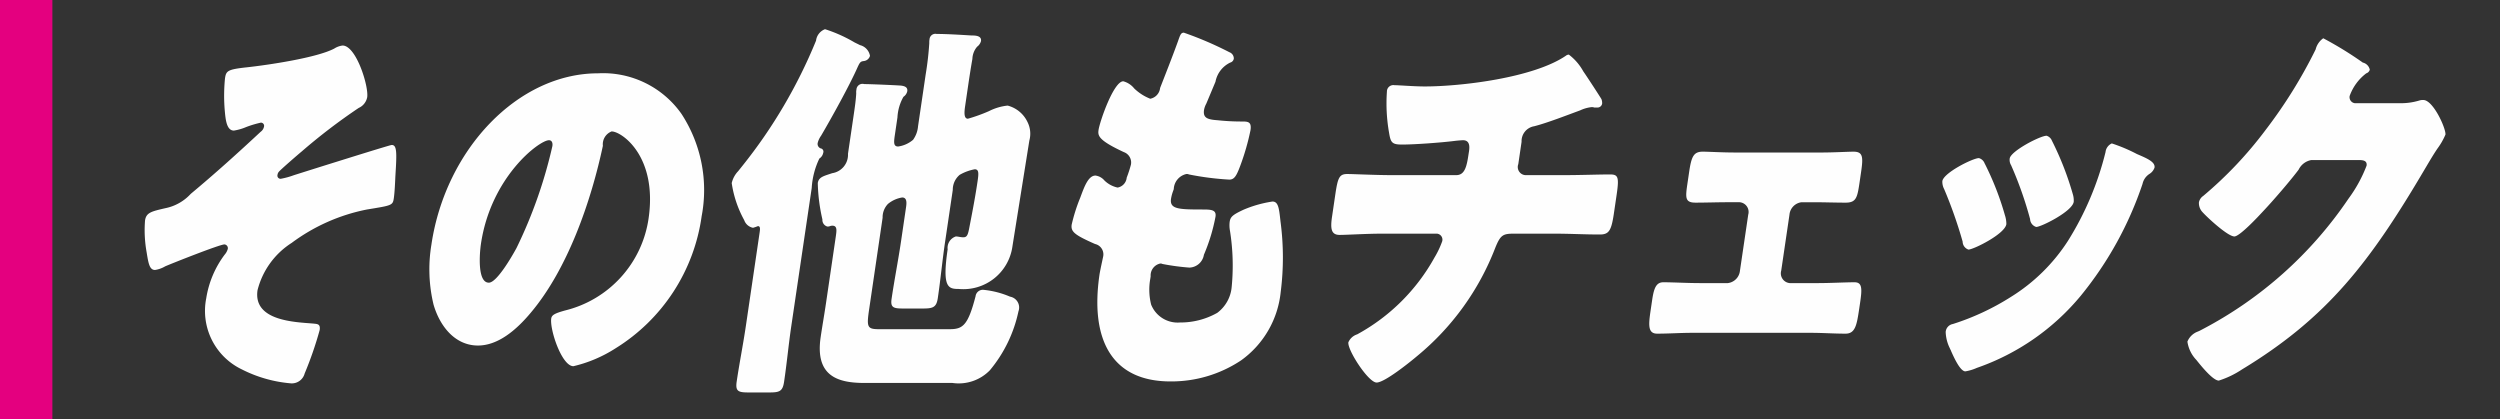 <svg xmlns="http://www.w3.org/2000/svg" width="179" height="30" viewBox="0 0 179 30">
  <rect x="0" y="0" width="179" height="30" fill="#333333" stroke="none"/>
  <defs>
    <style>
      .cls-1 {
        fill: #fefefe;
        fill-rule: evenodd;
      }

      .cls-2 {
        fill: #e4007f;
      }
    </style>
  </defs>
  <g id="xtreme_check_h3_etc">
    <path id="その他もチェック_" data-name="その他もチェック  " class="cls-1" d="M723.529,2914.26a1.425,1.425,0,0,0-.6.22c-1.26.66-4.709,1.17-6.254,1.34-1.4.15-1.487,0.26-1.566,0.8a12.456,12.456,0,0,0-.012,2.34c0.055,0.6.127,1.39,0.65,1.39a3.716,3.716,0,0,0,.869-0.25,7.449,7.449,0,0,1,1.067-.32,0.23,0.23,0,0,1,.22.29,0.6,0.6,0,0,1-.245.37c-1.651,1.54-3.295,3.02-5,4.44a3.375,3.375,0,0,1-1.837,1.03c-0.984.23-1.353,0.31-1.437,0.88a8.933,8.933,0,0,0,.116,2.28c0.125,0.77.2,1.26,0.6,1.26a2.039,2.039,0,0,0,.726-0.26c0.532-.23,3.912-1.57,4.245-1.57a0.269,0.269,0,0,1,.239.32,1.051,1.051,0,0,1-.229.42,7.007,7.007,0,0,0-1.313,3.11,4.642,4.642,0,0,0,2.551,5.1,9.464,9.464,0,0,0,3.535,1,0.952,0.952,0,0,0,.96-0.71,25.82,25.82,0,0,0,1.075-3.11c0.063-.43-0.151-0.43-0.432-0.46-1.289-.11-4.345-0.17-4.018-2.39a5.656,5.656,0,0,1,2.447-3.39,13.358,13.358,0,0,1,5.388-2.39c1.775-.29,1.847-0.29,1.922-0.8,0.063-.43.092-1.11,0.112-1.57,0.109-1.71.118-2.25-.262-2.25-0.143,0-6.3,1.94-6.994,2.16a5.7,5.7,0,0,1-.94.26,0.224,0.224,0,0,1-.243-0.28,0.423,0.423,0,0,1,.105-0.23c0.144-.17,1.368-1.23,1.611-1.43a41.837,41.837,0,0,1,4.095-3.13,1.06,1.06,0,0,0,.612-0.77C725.405,2917.16,724.5,2914.26,723.529,2914.26Zm18.284,1.99c-5.724,0-10.92,5.44-11.926,12.28a10.779,10.779,0,0,0,.155,4.28c0.473,1.62,1.587,2.93,3.178,2.93,1.425,0,2.725-1.08,3.792-2.36,2.647-3.14,4.31-7.98,5.154-11.94a0.989,0.989,0,0,1,.626-1.03c0.713,0,3.3,1.77,2.645,6.24a7.953,7.953,0,0,1-5.981,6.58c-0.718.2-.949,0.32-0.987,0.57-0.117.8,0.756,3.42,1.587,3.42a9.645,9.645,0,0,0,3.016-1.28,13.276,13.276,0,0,0,6.166-9.46,9.979,9.979,0,0,0-1.44-7.32A6.859,6.859,0,0,0,741.813,2916.25Zm-3.507,4.79c0.213,0,.279.2,0.245,0.42a33.51,33.51,0,0,1-2.57,7.3c-0.325.6-1.41,2.48-1.98,2.48-0.831,0-.667-2.08-0.567-2.77C734.143,2923.66,737.617,2921.04,738.306,2921.04Zm28.913,3.56a1.392,1.392,0,0,1,.492-1.08,3.383,3.383,0,0,1,1.08-.4c0.309,0,.286.31,0.2,0.88-0.156,1.06-.362,2.14-0.561,3.16-0.116.63-.169,0.83-0.454,0.83-0.214,0-.372-0.06-0.538-0.06a0.858,0.858,0,0,0-.586.92c-0.4,2.73.032,2.84,0.793,2.84a3.549,3.549,0,0,0,3.841-3.02c0.012-.08,1.206-7.55,1.214-7.6a1.857,1.857,0,0,0-.135-1.34,2.17,2.17,0,0,0-1.419-1.17,3.836,3.836,0,0,0-1.342.4,11.732,11.732,0,0,1-1.5.54c-0.308,0-.261-0.49-0.2-0.91l0.172-1.17c0.109-.74.218-1.48,0.347-2.2a1.415,1.415,0,0,1,.343-0.88,0.717,0.717,0,0,0,.273-0.4c0.059-.4-0.44-0.4-0.678-0.4-0.494-.03-1.717-0.11-2.5-0.11a0.421,0.421,0,0,0-.506.37,1.364,1.364,0,0,0-.018.28,22.172,22.172,0,0,1-.26,2.26l-0.545,3.7a1.927,1.927,0,0,1-.356.97,2.091,2.091,0,0,1-1.069.48c-0.357,0-.306-0.34-0.231-0.85l0.181-1.23a3.328,3.328,0,0,1,.431-1.48,0.646,0.646,0,0,0,.273-0.4c0.046-.31-0.231-0.37-0.44-0.4-0.352-.03-2.24-0.11-2.644-0.11a0.436,0.436,0,0,0-.557.4,0.877,0.877,0,0,0-.014.25c-0.024.49-.095,0.97-0.171,1.49l-0.419,2.85a1.333,1.333,0,0,1-1.132,1.39c-0.576.2-.964,0.26-1.031,0.71a12.7,12.7,0,0,0,.331,2.6,0.489,0.489,0,0,0,.352.51,0.45,0.45,0,0,0,.194-0.03,0.461,0.461,0,0,1,.171-0.03c0.356,0,.3.35,0.247,0.74l-0.713,4.85c-0.118.8-.259,1.59-0.376,2.39-0.411,2.8,1.228,3.28,3.152,3.28H767.2a3.108,3.108,0,0,0,2.676-.91,9.72,9.72,0,0,0,2.046-4.22,0.789,0.789,0,0,0-.605-1.05,6.39,6.39,0,0,0-1.924-.49,0.526,0.526,0,0,0-.542.46c-0.548,2.11-.918,2.36-1.869,2.36h-5.035c-0.855,0-.906-0.14-0.717-1.42l0.965-6.56a1.375,1.375,0,0,1,.384-0.99,2.121,2.121,0,0,1,1.017-.46c0.357,0,.322.4,0.275,0.71l-0.369,2.51c-0.2,1.34-.465,2.68-0.662,4.02-0.1.65,0.133,0.71,0.845,0.71h1.354c0.736,0,1.006-.06,1.107-0.74,0.2-1.34.318-2.65,0.516-3.99Zm-10.1-.14a5.616,5.616,0,0,1,.548-2.11,0.614,0.614,0,0,0,.273-0.4,0.241,0.241,0,0,0-.12-0.31,0.338,0.338,0,0,1-.274-0.4,1.492,1.492,0,0,1,.242-0.52c0.7-1.19,2.052-3.62,2.625-4.93,0.174-.37.225-0.39,0.443-0.42a0.515,0.515,0,0,0,.435-0.37,0.96,0.96,0,0,0-.718-0.77c-0.111-.06-0.245-0.12-0.4-0.2a10.344,10.344,0,0,0-2.1-.94,1,1,0,0,0-.644.82,36.3,36.3,0,0,1-5.26,8.95l-0.32.4a1.823,1.823,0,0,0-.458.85,7.87,7.87,0,0,0,.893,2.65,0.837,0.837,0,0,0,.632.55,2.909,2.909,0,0,0,.35-0.12c0.19,0,.156.23,0.123,0.46l-0.99,6.72c-0.193,1.31-.457,2.62-0.654,3.96-0.105.72,0.148,0.77,0.908,0.77h1.378c0.76,0,1.006-.05,1.11-0.77,0.2-1.34.319-2.65,0.512-3.96Zm26.644-11.12c-0.214,0-.263.17-0.425,0.63-0.4,1.11-.967,2.54-1.274,3.33a0.878,0.878,0,0,1-.707.77,3.489,3.489,0,0,1-1.15-.74,1.5,1.5,0,0,0-.78-0.51c-0.689,0-1.682,2.88-1.77,3.48-0.063.42-.015,0.74,1.807,1.59a0.79,0.79,0,0,1,.508.91,8.975,8.975,0,0,1-.3.92,0.794,0.794,0,0,1-.651.71,1.927,1.927,0,0,1-.946-0.51,1.008,1.008,0,0,0-.638-0.35c-0.523,0-.811.83-1.086,1.57a12.309,12.309,0,0,0-.618,1.94c-0.075.51,0.2,0.74,1.671,1.39a0.762,0.762,0,0,1,.578.92c-0.008.05-.2,0.91-0.255,1.25-0.709,4.82.985,7.67,5.071,7.67a9.005,9.005,0,0,0,5.068-1.51,6.875,6.875,0,0,0,2.831-4.88,19.544,19.544,0,0,0-.014-5.07c-0.1-.91-0.146-1.42-0.574-1.42a8.412,8.412,0,0,0-2.083.59c-0.739.35-.927,0.49-0.981,0.86a2.138,2.138,0,0,0,.022.65,15.812,15.812,0,0,1,.121,4.02,2.59,2.59,0,0,1-1.032,1.85,5.349,5.349,0,0,1-2.666.69,2.044,2.044,0,0,1-2.068-1.28,4.392,4.392,0,0,1-.06-1.86l0.025-.17a0.871,0.871,0,0,1,.681-0.91,0.3,0.3,0,0,1,.162.03,16.324,16.324,0,0,0,1.934.26,1.089,1.089,0,0,0,1.036-.92,13.046,13.046,0,0,0,.831-2.73c0.071-.49-0.305-0.51-0.946-0.51-1.711,0-2.348-.03-2.239-0.77a2.92,2.92,0,0,1,.115-0.46l0.081-.23a1.151,1.151,0,0,1,.9-1.08,0.353,0.353,0,0,1,.186.03,20.44,20.44,0,0,0,2.89.37c0.357,0,.513-0.26.788-1a16.964,16.964,0,0,0,.73-2.54c0.092-.62-0.193-0.62-0.644-0.62a15.984,15.984,0,0,1-1.7-.09c-0.751-.05-1.067-0.17-0.983-0.74a1.488,1.488,0,0,1,.162-0.45l0.658-1.57a1.921,1.921,0,0,1,1.056-1.37,0.347,0.347,0,0,0,.256-0.28,0.476,0.476,0,0,0-.313-0.46A24.938,24.938,0,0,0,783.765,2913.34Zm14.872,10.2c-1.116,0-2.766-.08-3.17-0.08-0.57,0-.679.26-0.859,1.48l-0.231,1.57c-0.126.85-.074,1.31,0.543,1.31,0.57,0,1.889-.09,3.1-0.09h3.871a0.431,0.431,0,0,1,.372.55,6.425,6.425,0,0,1-.552,1.16,13.948,13.948,0,0,1-5.536,5.5,1.022,1.022,0,0,0-.63.57c-0.08.54,1.429,2.88,2.023,2.88,0.57,0,2.375-1.45,2.917-1.91a18.765,18.765,0,0,0,5.583-7.75c0.371-.91.55-1,1.334-1h2.9c1.092,0,2.153.06,3.246,0.06,0.641,0,.821-0.26,1-1.45l0.21-1.43c0.184-1.25.091-1.42-.479-1.42-0.855,0-2.123.05-3.358,0.05H808.21a0.584,0.584,0,0,1-.5-0.79l0.235-1.6a1.077,1.077,0,0,1,.9-1.11c0.913-.23,2.374-0.8,3.3-1.14a2.54,2.54,0,0,1,.818-0.23,0.444,0.444,0,0,1,.185.03h0.214a0.337,0.337,0,0,0,.351-0.28,0.745,0.745,0,0,0-.049-0.32c-0.133-.23-1.1-1.71-1.3-1.99a3.8,3.8,0,0,0-1.035-1.2,0.381,0.381,0,0,0-.226.09c-2.349,1.59-7.544,2.19-10.086,2.19-0.807,0-1.816-.09-2.172-0.09a0.46,0.46,0,0,0-.542.46,12.086,12.086,0,0,0,.157,2.96c0.113,0.69.211,0.83,0.924,0.83,0.926,0,2.823-.14,3.767-0.26,0.146-.02.507-0.05,0.6-0.05,0.5,0,.475.48,0.433,0.77l-0.034.22c-0.13.89-.269,1.51-0.887,1.51h-4.632Zm24.6-1.62c-0.926,0-1.915-.06-2.319-0.06-0.665,0-.815.37-0.978,1.49l-0.105.71c-0.159,1.08-.214,1.45.57,1.45,0.76,0,1.548-.03,2.308-0.03h0.855a0.7,0.7,0,0,1,.607.89l-0.592,4.01a0.991,0.991,0,0,1-.866.89H820.7c-0.855,0-1.939-.06-2.6-0.06-0.523,0-.681.43-0.807,1.28l-0.105.71c-0.151,1.03-.223,1.69.466,1.69,0.831,0,1.671-.06,2.526-0.06h8.456c0.855,0,1.678.06,2.509,0.06,0.689,0,.8-0.63.96-1.69l0.076-.51c0.146-1,.17-1.48-0.4-1.48-0.618,0-1.766.06-2.621,0.06h-2.019a0.7,0.7,0,0,1-.606-0.89l0.591-4.01a0.991,0.991,0,0,1,.866-0.89h0.855c0.76,0,1.54.03,2.3,0.03s0.838-.37.994-1.42l0.117-.8c0.159-1.08.115-1.43-.55-1.43-0.4,0-1.41.06-2.336,0.06H823.24Zm17.872,0.8a0.617,0.617,0,0,0-.417-0.4c-0.427,0-2.53,1.05-2.618,1.65a1.123,1.123,0,0,0,.13.57,32.163,32.163,0,0,1,1.323,3.76,0.61,0.61,0,0,0,.415.57c0.356,0,2.61-1.11,2.715-1.82a2.015,2.015,0,0,0-.1-0.63A20.645,20.645,0,0,0,841.112,2922.72Zm4.426-2c-0.451,0-2.558,1.09-2.638,1.63a0.727,0.727,0,0,0,.1.48,26.6,26.6,0,0,1,1.358,3.85,0.623,0.623,0,0,0,.439.57c0.356,0,2.586-1.11,2.687-1.8a1.538,1.538,0,0,0-.063-0.54,21.735,21.735,0,0,0-1.5-3.84A0.6,0.6,0,0,0,845.538,2920.72Zm4.671,0.55a0.766,0.766,0,0,0-.448.62,21.8,21.8,0,0,1-2.693,6.36,13.01,13.01,0,0,1-4.083,4.01,17.741,17.741,0,0,1-4.157,1.94,0.623,0.623,0,0,0-.512.57,2.812,2.812,0,0,0,.3,1.17c0.034,0.09.074,0.14,0.089,0.2,0.179,0.4.641,1.45,1.021,1.45a3.392,3.392,0,0,0,.822-0.25,16.8,16.8,0,0,0,7.461-5.19,25.459,25.459,0,0,0,4.4-7.98,1.143,1.143,0,0,1,.485-0.71,0.857,0.857,0,0,0,.376-0.46c0.063-.42-0.589-0.68-1.259-0.97A11.719,11.719,0,0,0,850.209,2921.27Zm17.408-2.88a0.435,0.435,0,0,1-.376-0.52,3.508,3.508,0,0,1,1.189-1.62,0.38,0.38,0,0,0,.252-0.26,0.664,0.664,0,0,0-.5-0.51,25.875,25.875,0,0,0-2.832-1.74,1.377,1.377,0,0,0-.545.8,34.7,34.7,0,0,1-3.579,5.76,28.233,28.233,0,0,1-4.472,4.73,0.734,0.734,0,0,0-.305.45,0.946,0.946,0,0,0,.212.66c0.345,0.4,1.85,1.79,2.325,1.79,0.38,0,1.706-1.42,2.074-1.82,0.7-.74,1.934-2.17,2.526-2.96a1.258,1.258,0,0,1,.908-0.69h3.4c0.285,0,.613.03,0.559,0.4a9.974,9.974,0,0,1-1.3,2.37,28.716,28.716,0,0,1-10.553,9.4,2.4,2.4,0,0,1-.23.11,1.286,1.286,0,0,0-.747.72,2.4,2.4,0,0,0,.639,1.31c0.321,0.4,1.183,1.48,1.611,1.48a6.584,6.584,0,0,0,1.661-.8c6.155-3.73,9.189-7.72,13.115-14.39,0.285-.48.571-0.97,0.875-1.42a4.832,4.832,0,0,0,.574-1c0.059-.4-0.87-2.48-1.582-2.48a0.819,0.819,0,0,0-.266.03,4.548,4.548,0,0,1-1.359.2h-3.278Z" transform="translate(-699 -2911)"/>
    <rect id="w6_h48" class="cls-2" width="3.75" height="30"/>
  </g>
</svg>
